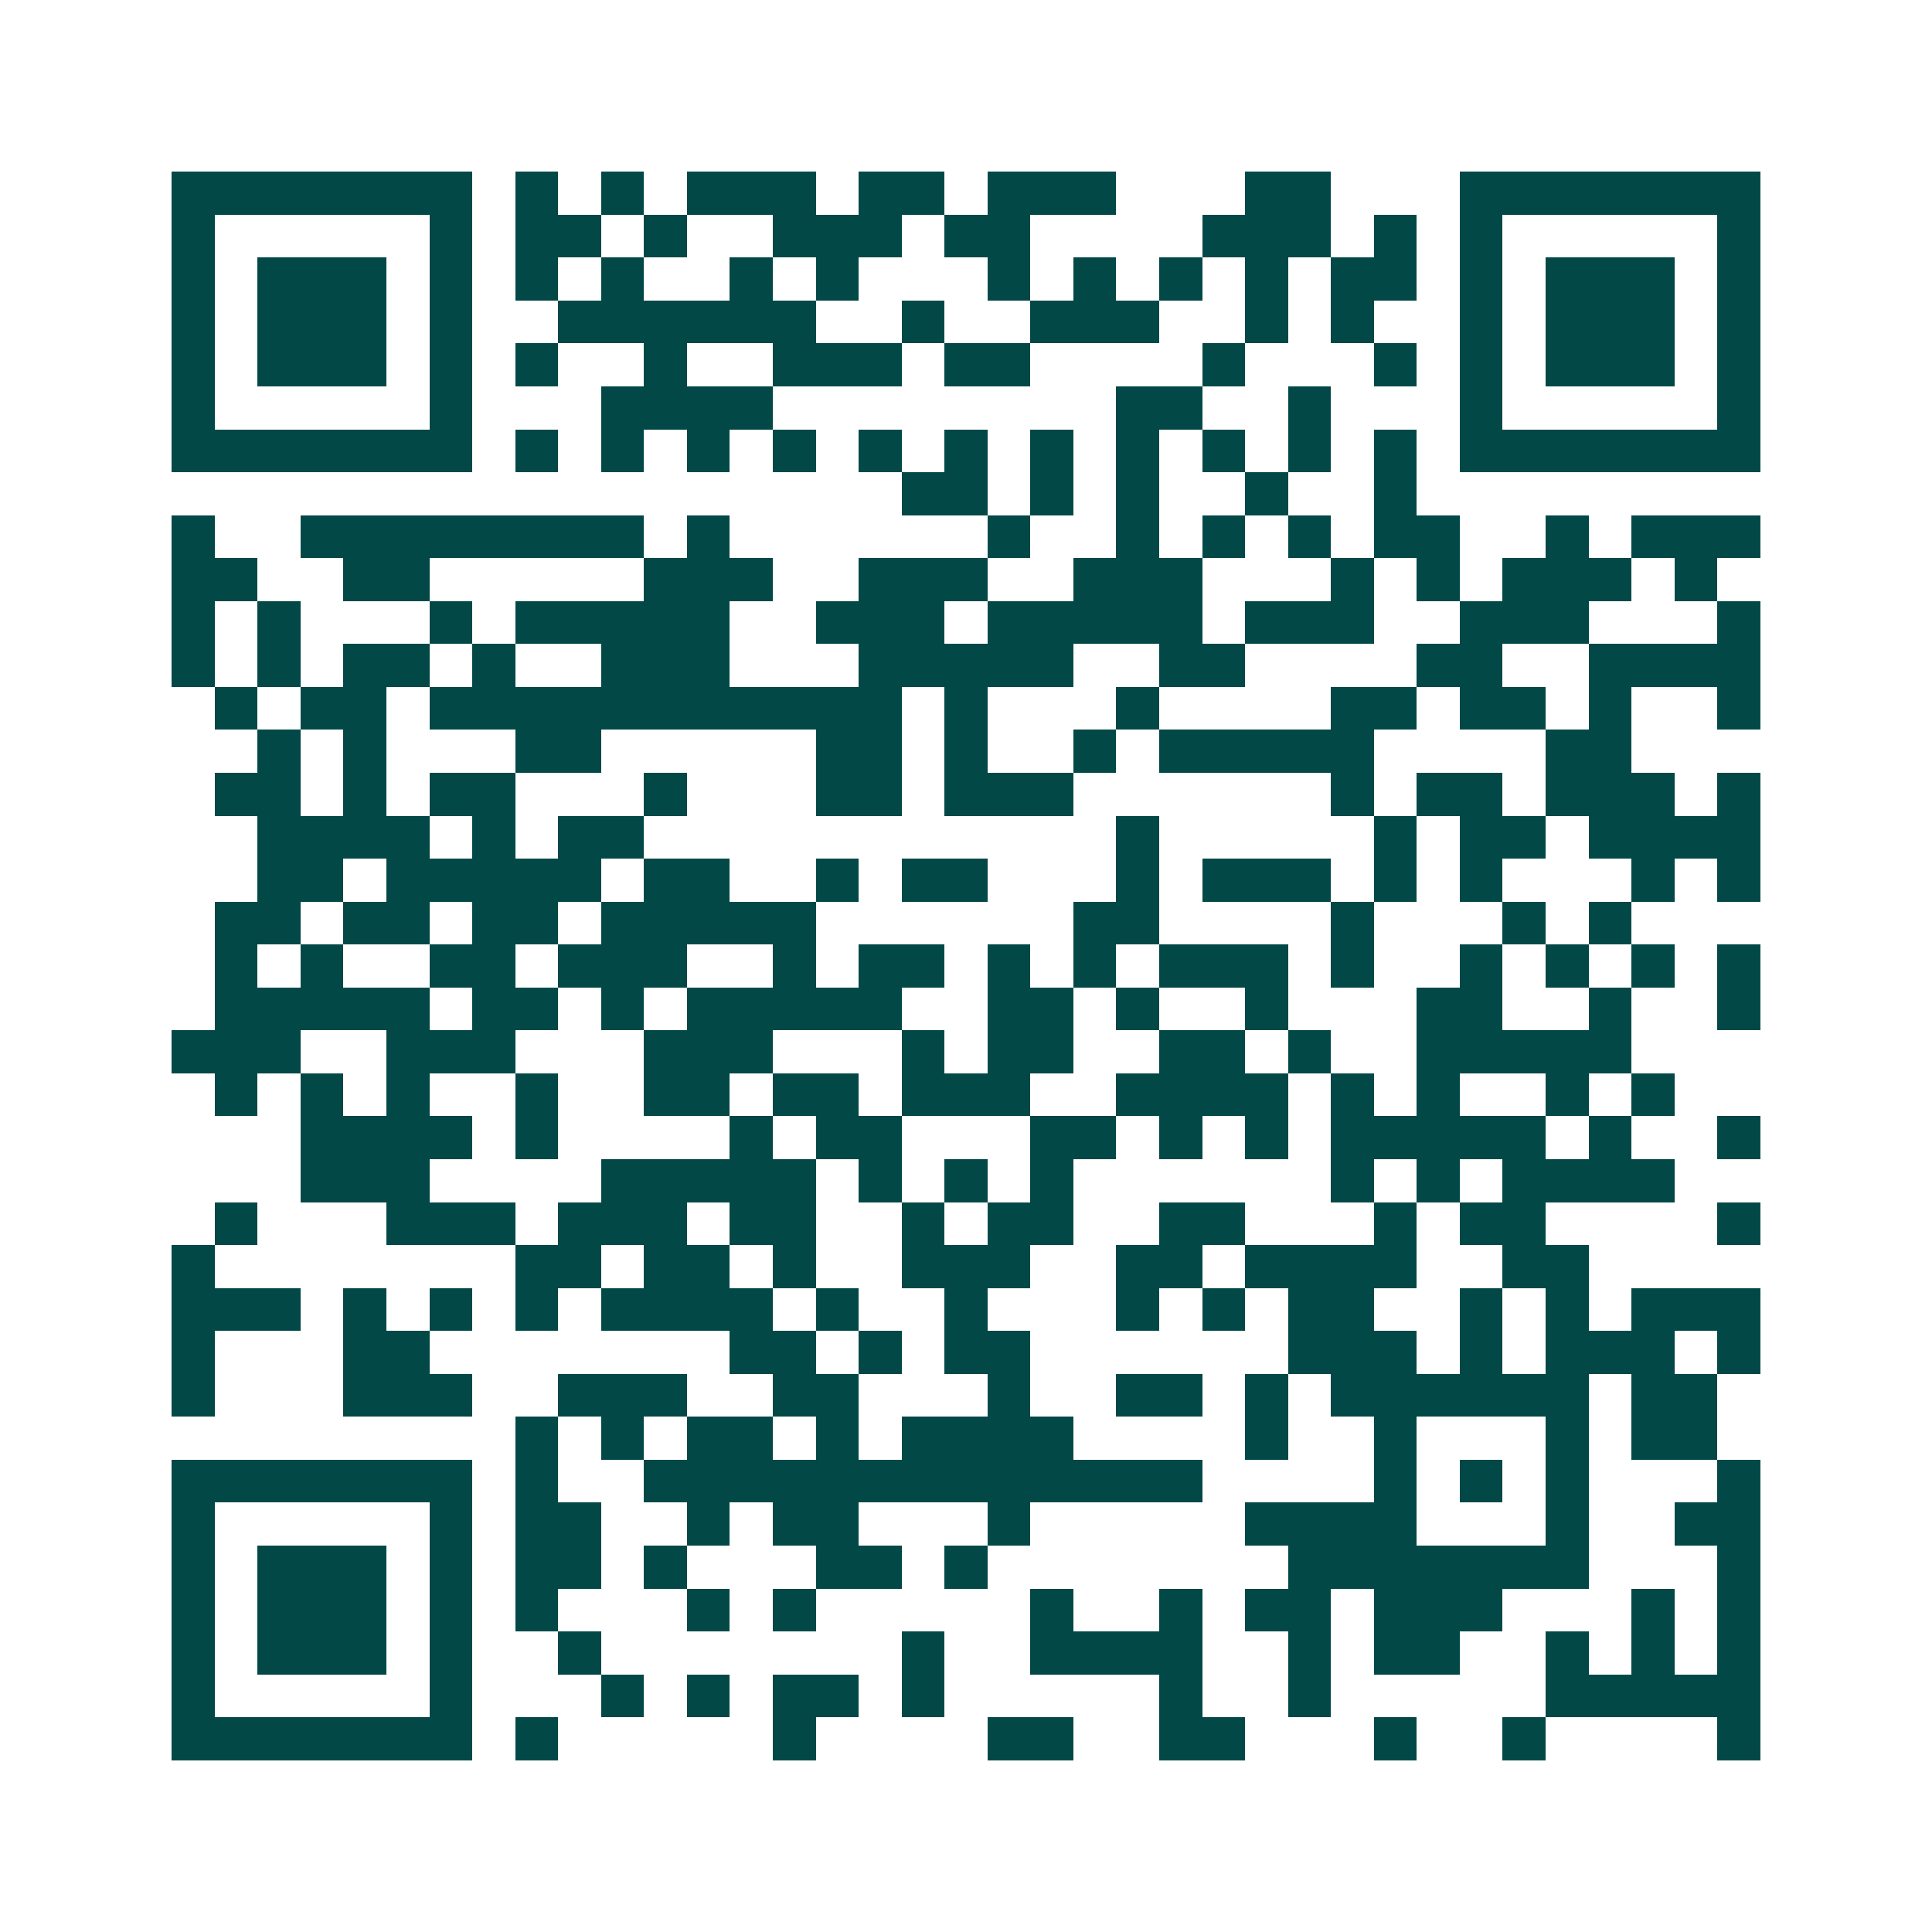<svg xmlns="http://www.w3.org/2000/svg" width="200" height="200" viewBox="0 0 45 45" shape-rendering="crispEdges"><path fill="#ffffff" d="M0 0h45v45H0z"/><path stroke="#014847" d="M4 4.5h7m1 0h1m1 0h1m1 0h3m1 0h2m1 0h3m3 0h2m3 0h7M4 5.5h1m5 0h1m1 0h2m1 0h1m2 0h3m1 0h2m4 0h3m1 0h1m1 0h1m5 0h1M4 6.5h1m1 0h3m1 0h1m1 0h1m1 0h1m2 0h1m1 0h1m3 0h1m1 0h1m1 0h1m1 0h1m1 0h2m1 0h1m1 0h3m1 0h1M4 7.5h1m1 0h3m1 0h1m2 0h6m2 0h1m2 0h3m2 0h1m1 0h1m2 0h1m1 0h3m1 0h1M4 8.5h1m1 0h3m1 0h1m1 0h1m2 0h1m2 0h3m1 0h2m4 0h1m3 0h1m1 0h1m1 0h3m1 0h1M4 9.5h1m5 0h1m3 0h4m8 0h2m2 0h1m3 0h1m5 0h1M4 10.5h7m1 0h1m1 0h1m1 0h1m1 0h1m1 0h1m1 0h1m1 0h1m1 0h1m1 0h1m1 0h1m1 0h1m1 0h7M21 11.5h2m1 0h1m1 0h1m2 0h1m2 0h1M4 12.5h1m2 0h8m1 0h1m6 0h1m2 0h1m1 0h1m1 0h1m1 0h2m2 0h1m1 0h3M4 13.5h2m2 0h2m5 0h3m2 0h3m2 0h3m3 0h1m1 0h1m1 0h3m1 0h1M4 14.5h1m1 0h1m3 0h1m1 0h5m2 0h3m1 0h5m1 0h3m2 0h3m3 0h1M4 15.5h1m1 0h1m1 0h2m1 0h1m2 0h3m3 0h5m2 0h2m4 0h2m2 0h4M5 16.5h1m1 0h2m1 0h11m1 0h1m3 0h1m4 0h2m1 0h2m1 0h1m2 0h1M6 17.5h1m1 0h1m3 0h2m5 0h2m1 0h1m2 0h1m1 0h5m4 0h2M5 18.5h2m1 0h1m1 0h2m3 0h1m3 0h2m1 0h3m6 0h1m1 0h2m1 0h3m1 0h1M6 19.5h4m1 0h1m1 0h2m11 0h1m5 0h1m1 0h2m1 0h4M6 20.5h2m1 0h5m1 0h2m2 0h1m1 0h2m3 0h1m1 0h3m1 0h1m1 0h1m3 0h1m1 0h1M5 21.5h2m1 0h2m1 0h2m1 0h5m6 0h2m4 0h1m3 0h1m1 0h1M5 22.5h1m1 0h1m2 0h2m1 0h3m2 0h1m1 0h2m1 0h1m1 0h1m1 0h3m1 0h1m2 0h1m1 0h1m1 0h1m1 0h1M5 23.5h5m1 0h2m1 0h1m1 0h5m2 0h2m1 0h1m2 0h1m3 0h2m2 0h1m2 0h1M4 24.5h3m2 0h3m3 0h3m3 0h1m1 0h2m2 0h2m1 0h1m2 0h5M5 25.5h1m1 0h1m1 0h1m2 0h1m2 0h2m1 0h2m1 0h3m2 0h4m1 0h1m1 0h1m2 0h1m1 0h1M7 26.5h4m1 0h1m4 0h1m1 0h2m3 0h2m1 0h1m1 0h1m1 0h5m1 0h1m2 0h1M7 27.5h3m4 0h5m1 0h1m1 0h1m1 0h1m6 0h1m1 0h1m1 0h4M5 28.5h1m3 0h3m1 0h3m1 0h2m2 0h1m1 0h2m2 0h2m3 0h1m1 0h2m4 0h1M4 29.5h1m7 0h2m1 0h2m1 0h1m2 0h3m2 0h2m1 0h4m2 0h2M4 30.5h3m1 0h1m1 0h1m1 0h1m1 0h4m1 0h1m2 0h1m3 0h1m1 0h1m1 0h2m2 0h1m1 0h1m1 0h3M4 31.5h1m3 0h2m7 0h2m1 0h1m1 0h2m6 0h3m1 0h1m1 0h3m1 0h1M4 32.5h1m3 0h3m2 0h3m2 0h2m3 0h1m2 0h2m1 0h1m1 0h6m1 0h2M12 33.5h1m1 0h1m1 0h2m1 0h1m1 0h4m4 0h1m2 0h1m3 0h1m1 0h2M4 34.5h7m1 0h1m2 0h13m4 0h1m1 0h1m1 0h1m3 0h1M4 35.5h1m5 0h1m1 0h2m2 0h1m1 0h2m3 0h1m5 0h4m3 0h1m2 0h2M4 36.5h1m1 0h3m1 0h1m1 0h2m1 0h1m3 0h2m1 0h1m7 0h7m3 0h1M4 37.5h1m1 0h3m1 0h1m1 0h1m3 0h1m1 0h1m5 0h1m2 0h1m1 0h2m1 0h3m3 0h1m1 0h1M4 38.5h1m1 0h3m1 0h1m2 0h1m7 0h1m2 0h4m2 0h1m1 0h2m2 0h1m1 0h1m1 0h1M4 39.5h1m5 0h1m3 0h1m1 0h1m1 0h2m1 0h1m5 0h1m2 0h1m5 0h5M4 40.5h7m1 0h1m5 0h1m4 0h2m2 0h2m3 0h1m2 0h1m4 0h1"/></svg>
